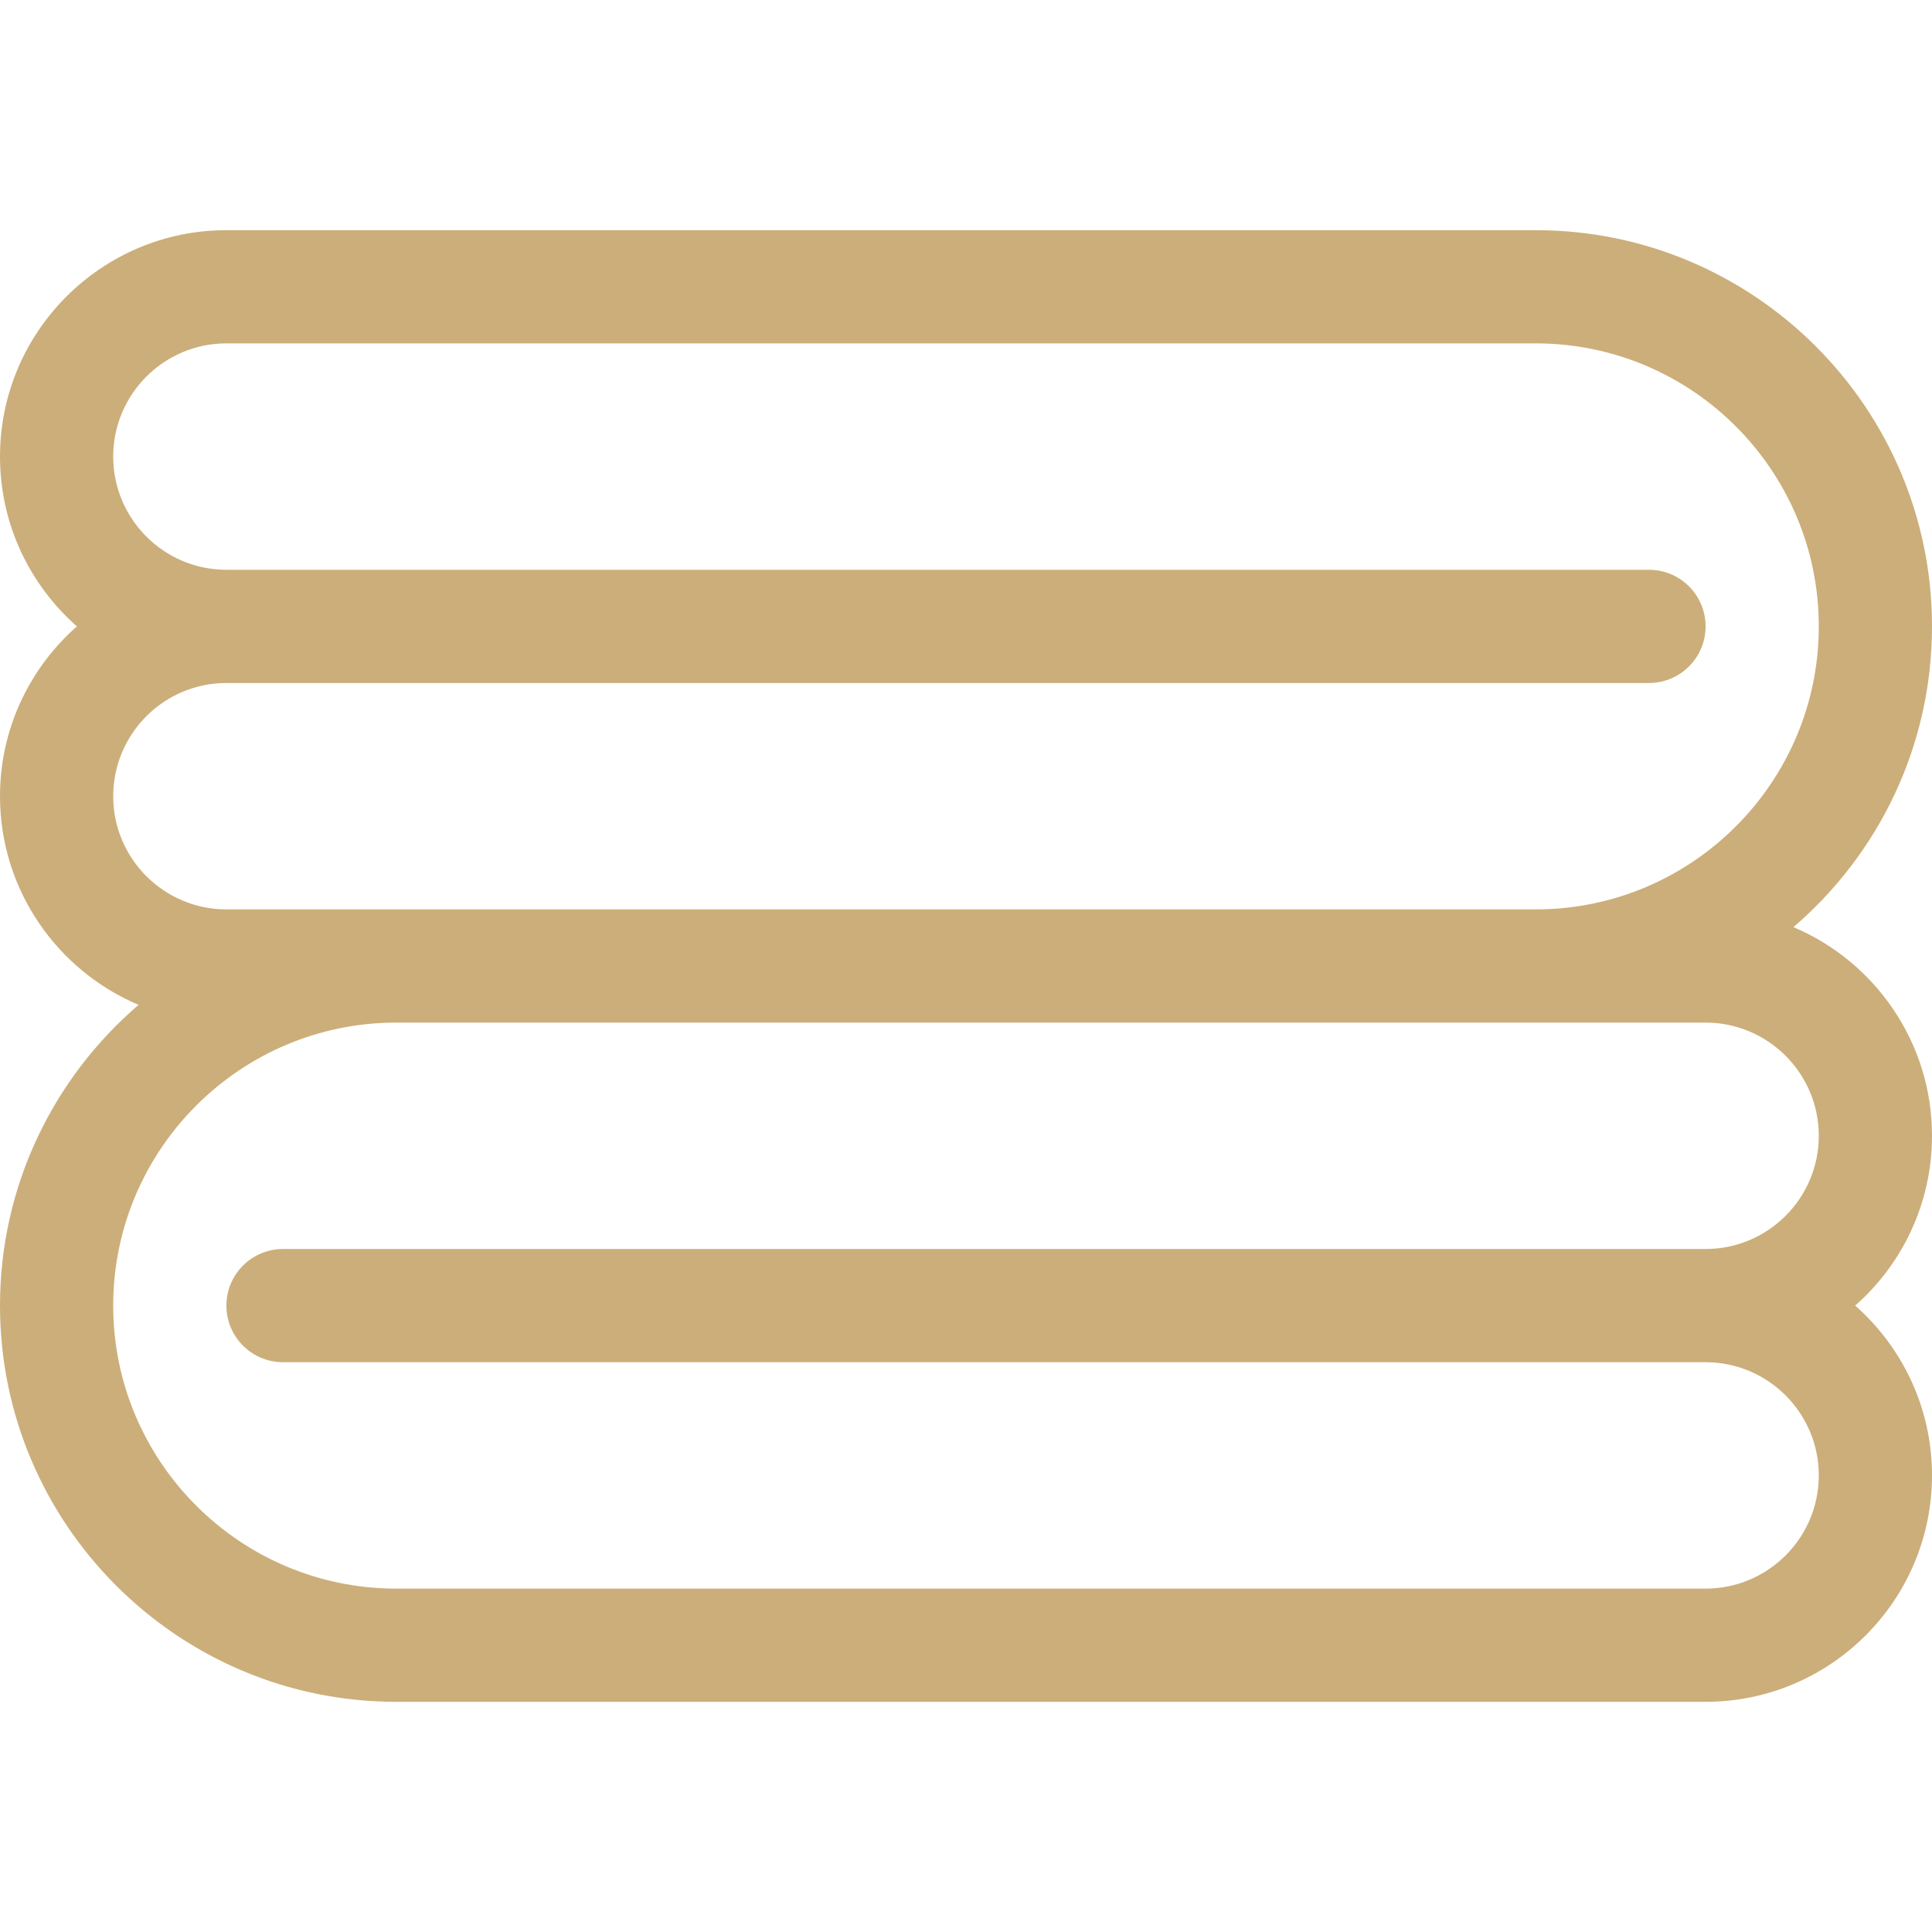 <?xml version="1.0" encoding="UTF-8"?> <svg xmlns="http://www.w3.org/2000/svg" height="512px" viewBox="0 -61 512 512" width="512px"> <g> <path d="m512 105c0-57.898-47.102-105-105-105h-347c-33.086 0-60 26.914-60 60 0 17.906 7.895 33.996 20.379 45-12.484 11.004-20.379 27.094-20.379 45 0 24.832 15.164 46.191 36.723 55.301-22.465 19.27-36.723 47.848-36.723 79.699 0 57.898 47.102 105 105 105h347c33.086 0 60-26.914 60-60 0-17.902-7.883-33.996-20.355-45 12.473-11.004 20.355-27.098 20.355-45 0-24.832-15.164-46.191-36.723-55.301 22.465-19.27 36.723-47.848 36.723-79.699zm-452 75c-16.543 0-30-13.457-30-30s13.457-30 30-30h377c8.285 0 15-6.715 15-15s-6.715-15-15-15h-377c-16.543 0-30-13.457-30-30s13.457-30 30-30h347c41.355 0 75 33.645 75 75s-33.645 75-75 75zm392 30c16.543 0 30 13.457 30 30s-13.457 30-30 30h-377c-8.285 0-15 6.715-15 15s6.715 15 15 15h377c16.543 0 30 13.457 30 30s-13.457 30-30 30h-347c-41.355 0-75-33.645-75-75s33.645-75 75-75zm0 0" data-original="#000000" class="active-path" data-old_color="#ccae7a" fill="#ccae7a"></path> </g> </svg> 